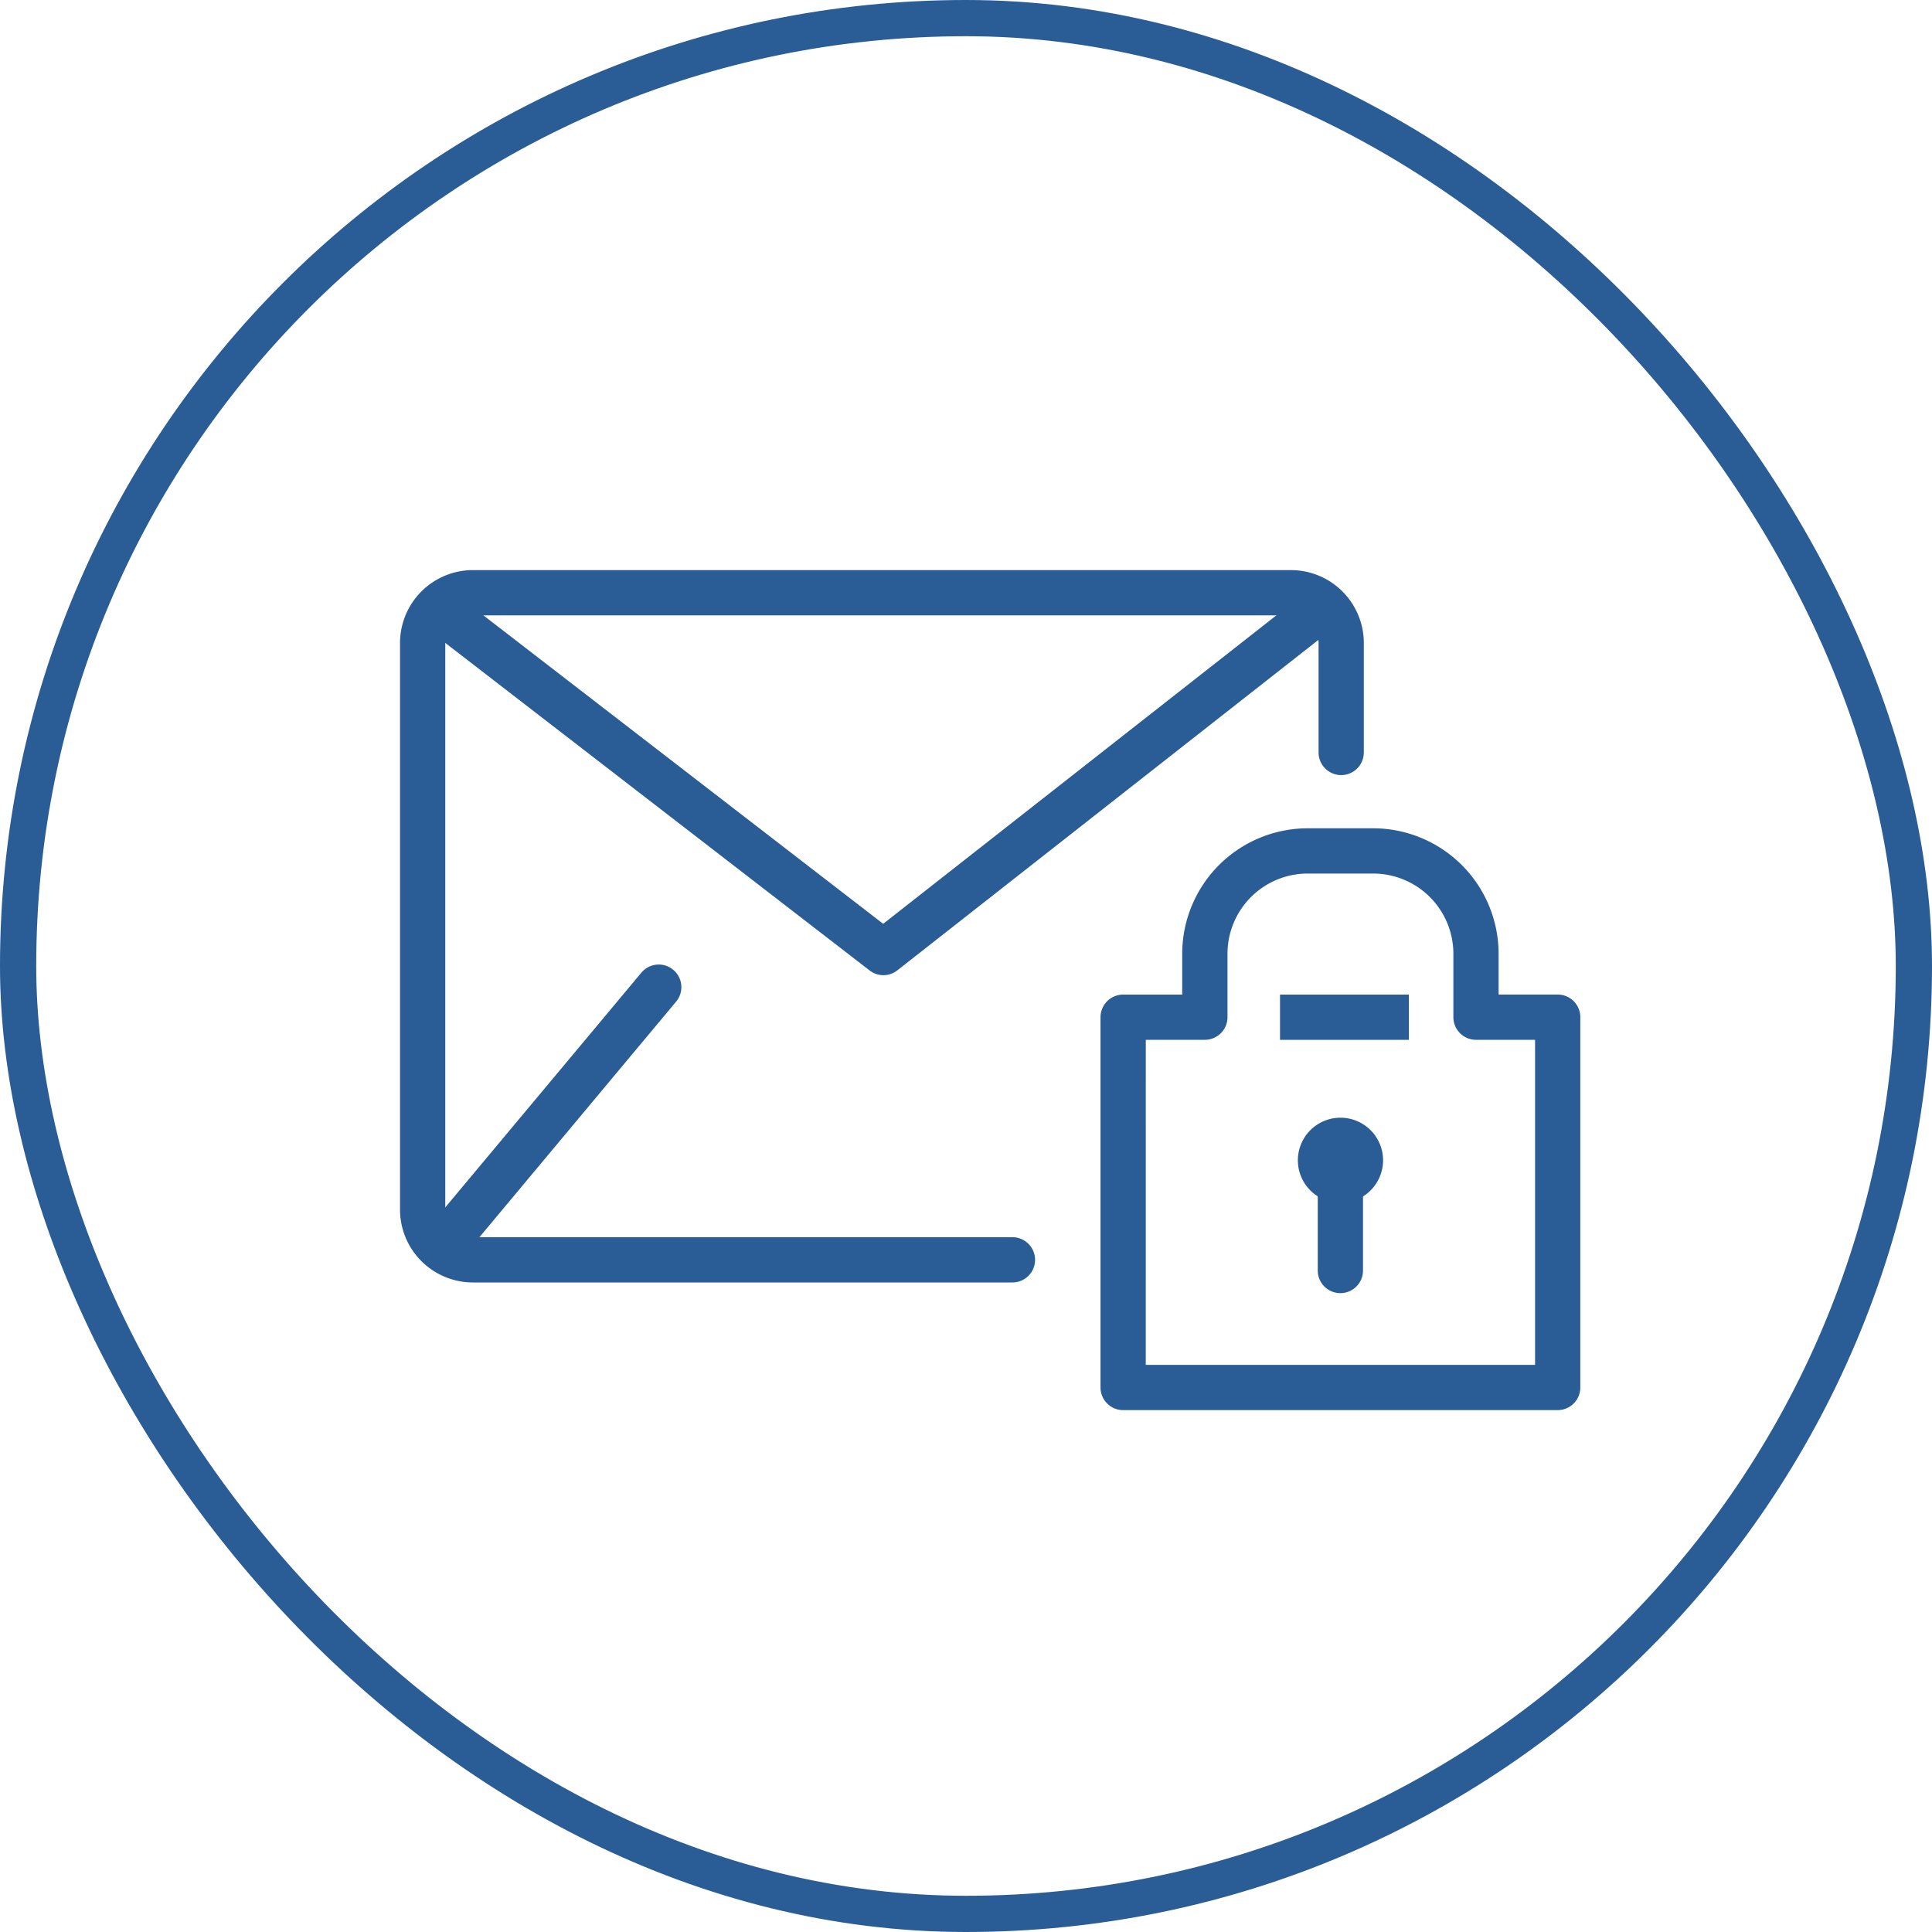 <svg xmlns="http://www.w3.org/2000/svg" height="80" viewBox="0 0 80 80" width="80"><g fill="none" stroke="#2a5c96" stroke-width="1.5"><rect height="80" rx="40" stroke="none" width="80"/><rect fill="none" height="78.5" rx="39.25" width="78.5" x=".75" y=".75"/></g><g fill="#2a5c96" transform="translate(-288.47 -360.237)"><path d="m356.671 421.7a.937.937 0 0 1 -.937-.937v-4.371a.937.937 0 1 1 1.874 0v4.371a.936.936 0 0 1 -.937.937z" transform="translate(-12.699 -7.917)"/><path d="m357.536 416.174a.826.826 0 1 1 -.826-.827.825.825 0 0 1 .826.827z" transform="translate(-12.736 -7.89)"/><path d="m356.4 417.624a1.764 1.764 0 1 1 1.763-1.764 1.766 1.766 0 0 1 -1.763 1.764zm0-1.874a.112.112 0 0 0 -.111.109c0 .121.221.121.221 0a.112.112 0 0 0 -.11-.109z" transform="translate(-12.423 -7.577)"/><path d="m330.393 413.341h-22.341a3.02 3.02 0 0 1 -3.018-3.017v-23.463a3.02 3.02 0 0 1 3.018-3.017h33.874a3.02 3.02 0 0 1 3.017 3.017v4.534a.937.937 0 1 1 -1.874 0v-4.534a1.144 1.144 0 0 0 -1.143-1.143h-33.874a1.145 1.145 0 0 0 -1.144 1.143v23.463a1.145 1.145 0 0 0 1.144 1.143h22.341a.937.937 0 0 1 0 1.874z"/><path d="m307.576 417.76a.937.937 0 0 1 -.718-1.537l8.592-10.284a.937.937 0 0 1 1.438 1.2l-8.588 10.285a.934.934 0 0 1 -.724.336z" transform="translate(-.402 -5.45)"/><path d="m325.293 400.827a.932.932 0 0 1 -.572-.2l-18.334-14.152a.937.937 0 1 1 1.145-1.475l17.756 13.7 17.612-13.816a.937.937 0 0 1 1.157 1.474l-18.181 14.268a.936.936 0 0 1 -.583.201z" transform="translate(-.248 -.21)"/><path d="m362.662 422.2h-17.993a.937.937 0 0 1 -.937-.937v-15.332a.937.937 0 0 1 .937-.937h2.446v-1.694a5.2 5.2 0 0 1 5.193-5.192h2.717a5.2 5.2 0 0 1 5.191 5.192v1.692h2.446a.936.936 0 0 1 .937.937v15.334a.937.937 0 0 1 -.937.937zm-17.056-1.874h16.12v-13.46h-2.446a.937.937 0 0 1 -.937-.937v-2.629a3.322 3.322 0 0 0 -3.317-3.318h-2.717a3.322 3.322 0 0 0 -3.319 3.318v2.629a.937.937 0 0 1 -.937.937h-2.446z" transform="translate(-9.692 -3.573)"/><path d="m341.473 401.421h5.335v1.874h-5.335z"/></g><path d="m0 0h80v80h-80z" fill="none"/></svg>